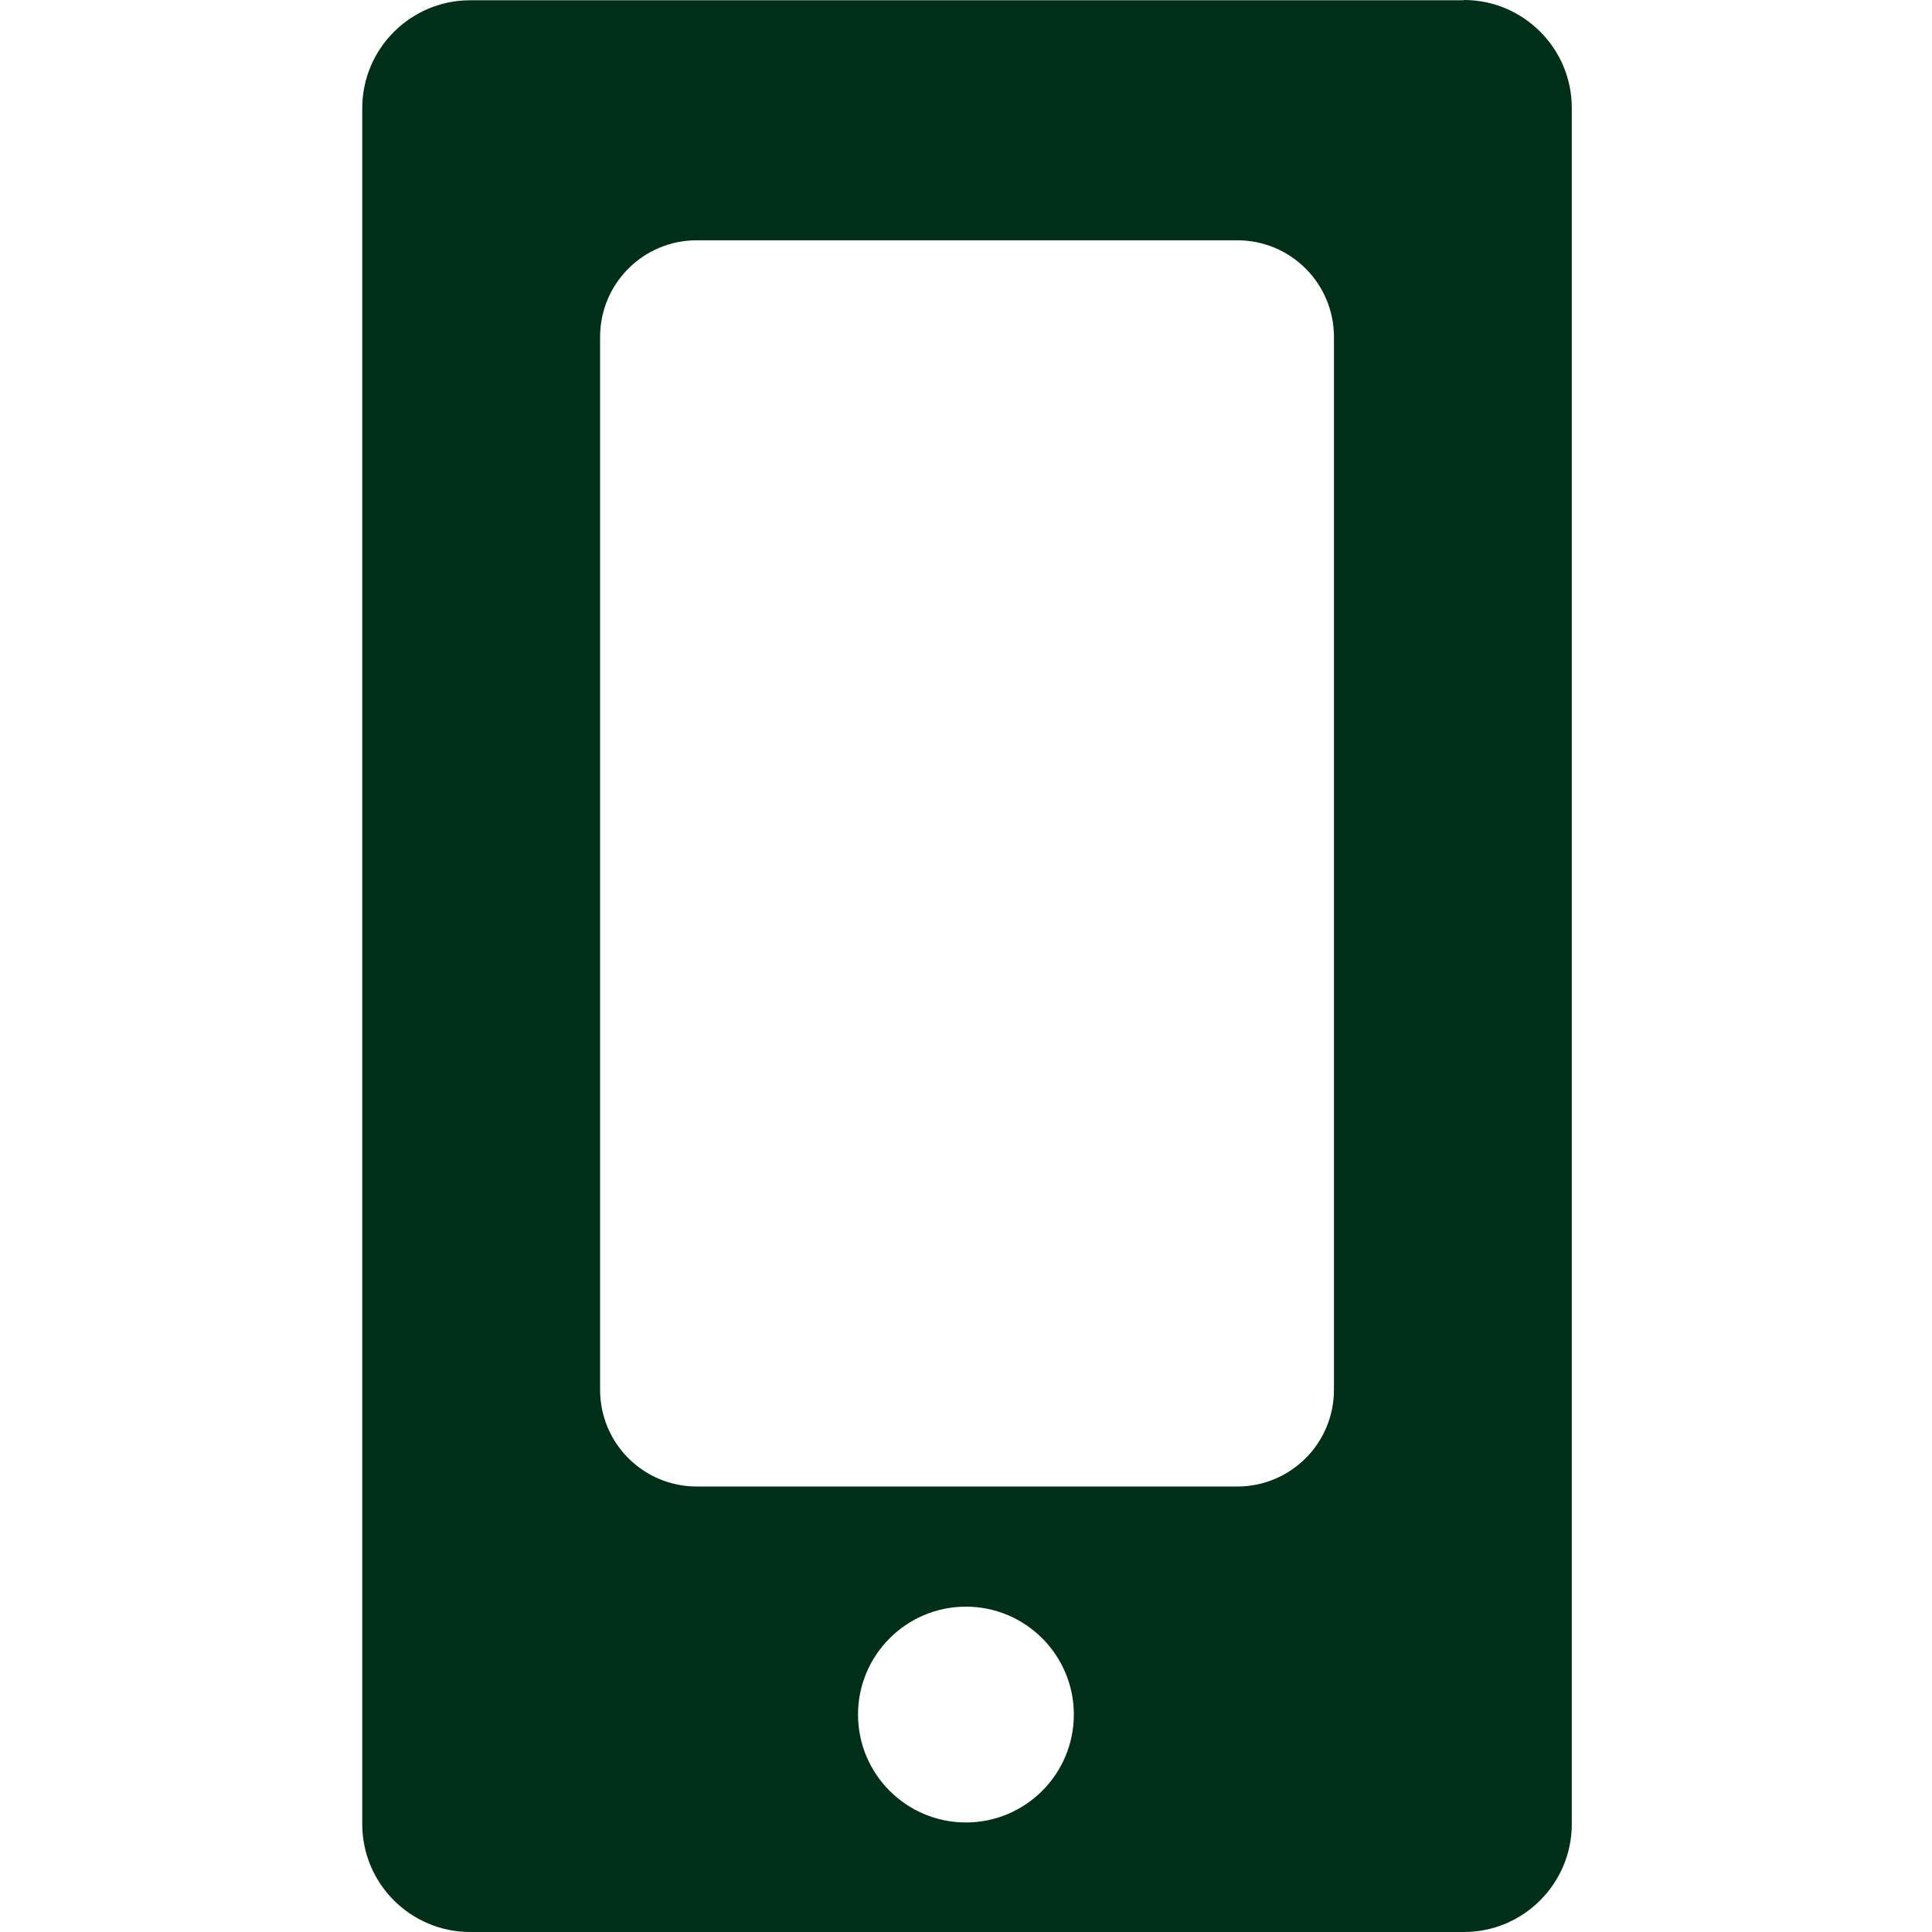 <?xml version="1.0" encoding="UTF-8"?> <svg xmlns="http://www.w3.org/2000/svg" width="240" height="240" viewBox="0 0 240 240" fill="none"><path d="M181.849 0.034H58.405C51.01 0.034 45 6.044 45 13.438V226.595C45 233.99 51.01 240 58.405 240H181.849C189.243 240 195.253 233.99 195.253 226.595V13.405C195.253 6.01 189.243 0 181.849 0V0.034ZM119.992 226.393C112.597 226.393 106.587 220.383 106.587 212.988C106.587 205.594 112.597 199.584 119.992 199.584C127.386 199.584 133.396 205.594 133.396 212.988C133.396 220.383 127.386 226.393 119.992 226.393ZM165.709 172.639C165.709 179.291 160.34 184.66 153.689 184.66H86.564C79.913 184.66 74.544 179.291 74.544 172.639V41.868C74.544 35.217 79.913 29.848 86.564 29.848H153.689C160.34 29.848 165.709 35.217 165.709 41.868V172.639Z" fill="#002F17"></path></svg> 